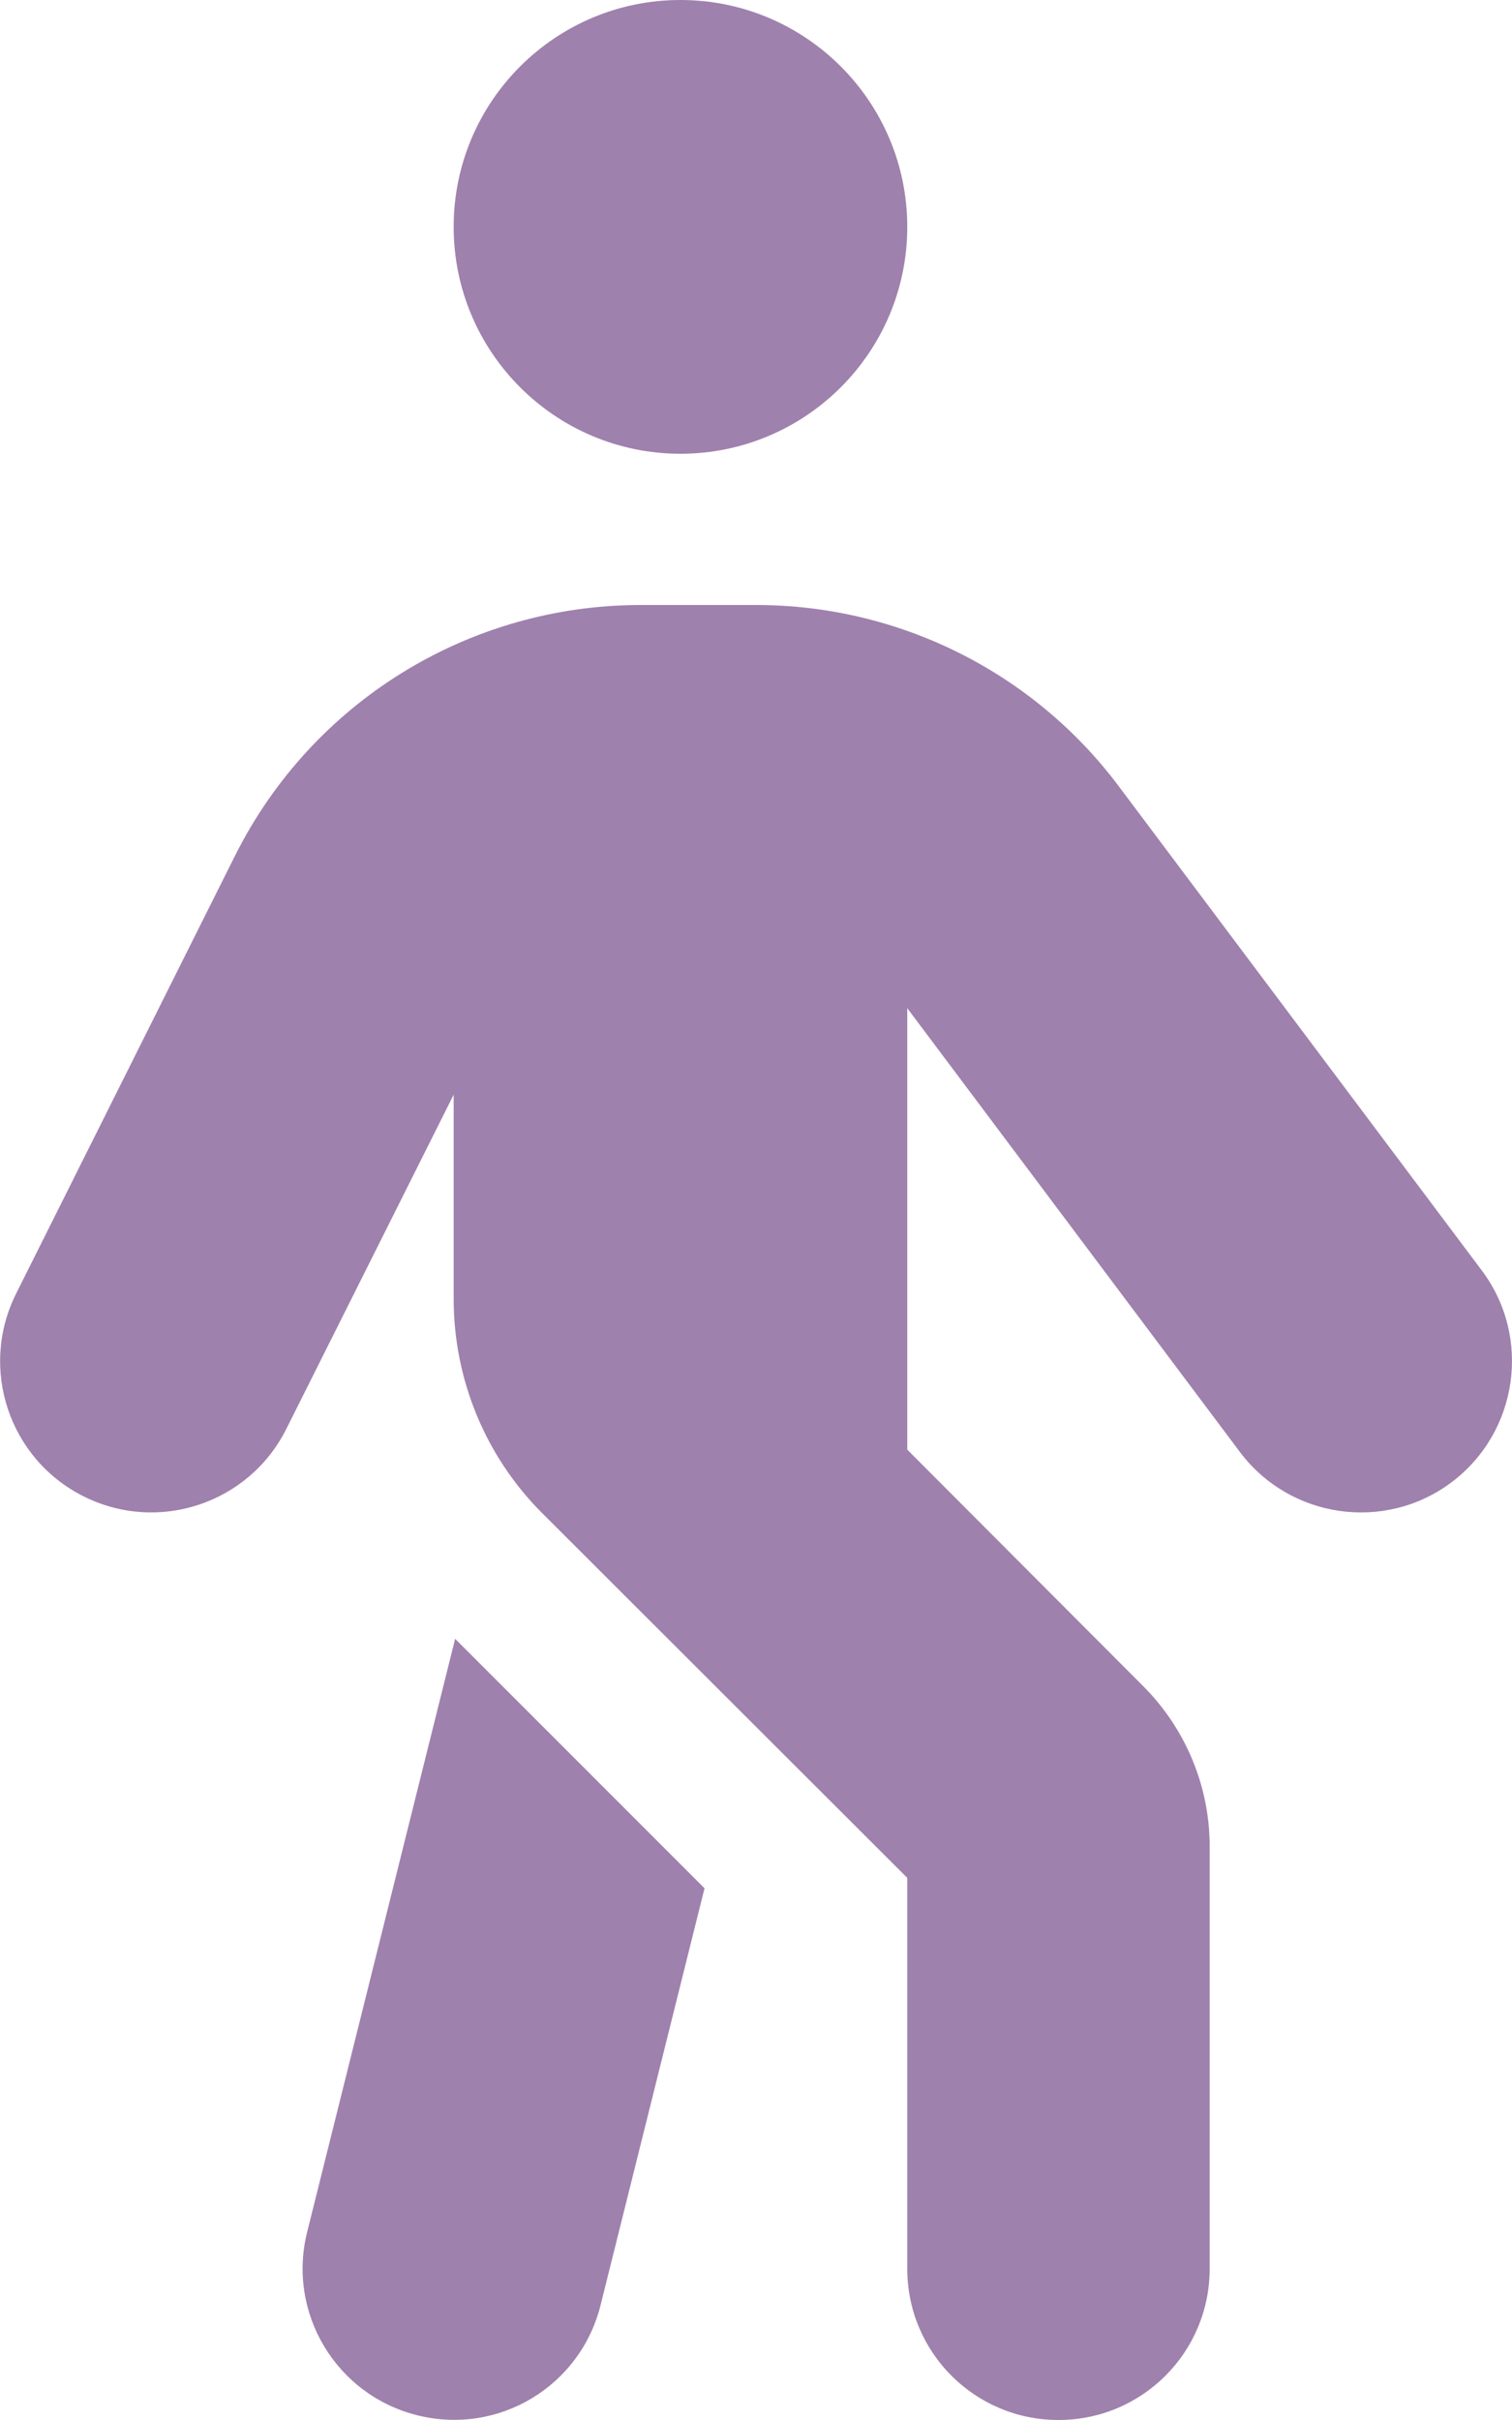 <svg width="25" height="40" viewBox="0 0 25 40" fill="none" xmlns="http://www.w3.org/2000/svg">
<path d="M11.251 7.5C13.321 7.5 15.001 5.82 15.001 3.75C15.001 1.68 13.321 0 11.251 0C9.18 0 7.501 1.68 7.501 3.75C7.501 5.82 9.18 7.5 11.251 7.5ZM10.595 10C7.751 10 5.157 11.602 3.884 14.148L0.266 21.383C-0.351 22.617 0.149 24.117 1.384 24.734C2.618 25.352 4.118 24.852 4.735 23.617L7.501 18.094V21.469C7.501 22.797 8.024 24.07 8.962 25.008L15.001 31.039V37.5C15.001 38.883 16.118 40 17.501 40C18.884 40 20.001 38.883 20.001 37.5V30.516C20.001 29.523 19.602 28.57 18.899 27.867L15.001 23.961V16.664L20.501 24C21.329 25.102 22.899 25.328 24.001 24.5C25.102 23.672 25.329 22.102 24.501 21L18.501 13C17.087 11.109 14.86 10 12.501 10H10.595ZM7.524 27.094L5.079 36.891C4.743 38.227 5.555 39.586 6.899 39.922C8.243 40.258 9.595 39.445 9.93 38.102L11.649 31.211L7.524 27.086V27.094Z" fill="#9F81AD"/>
</svg>
